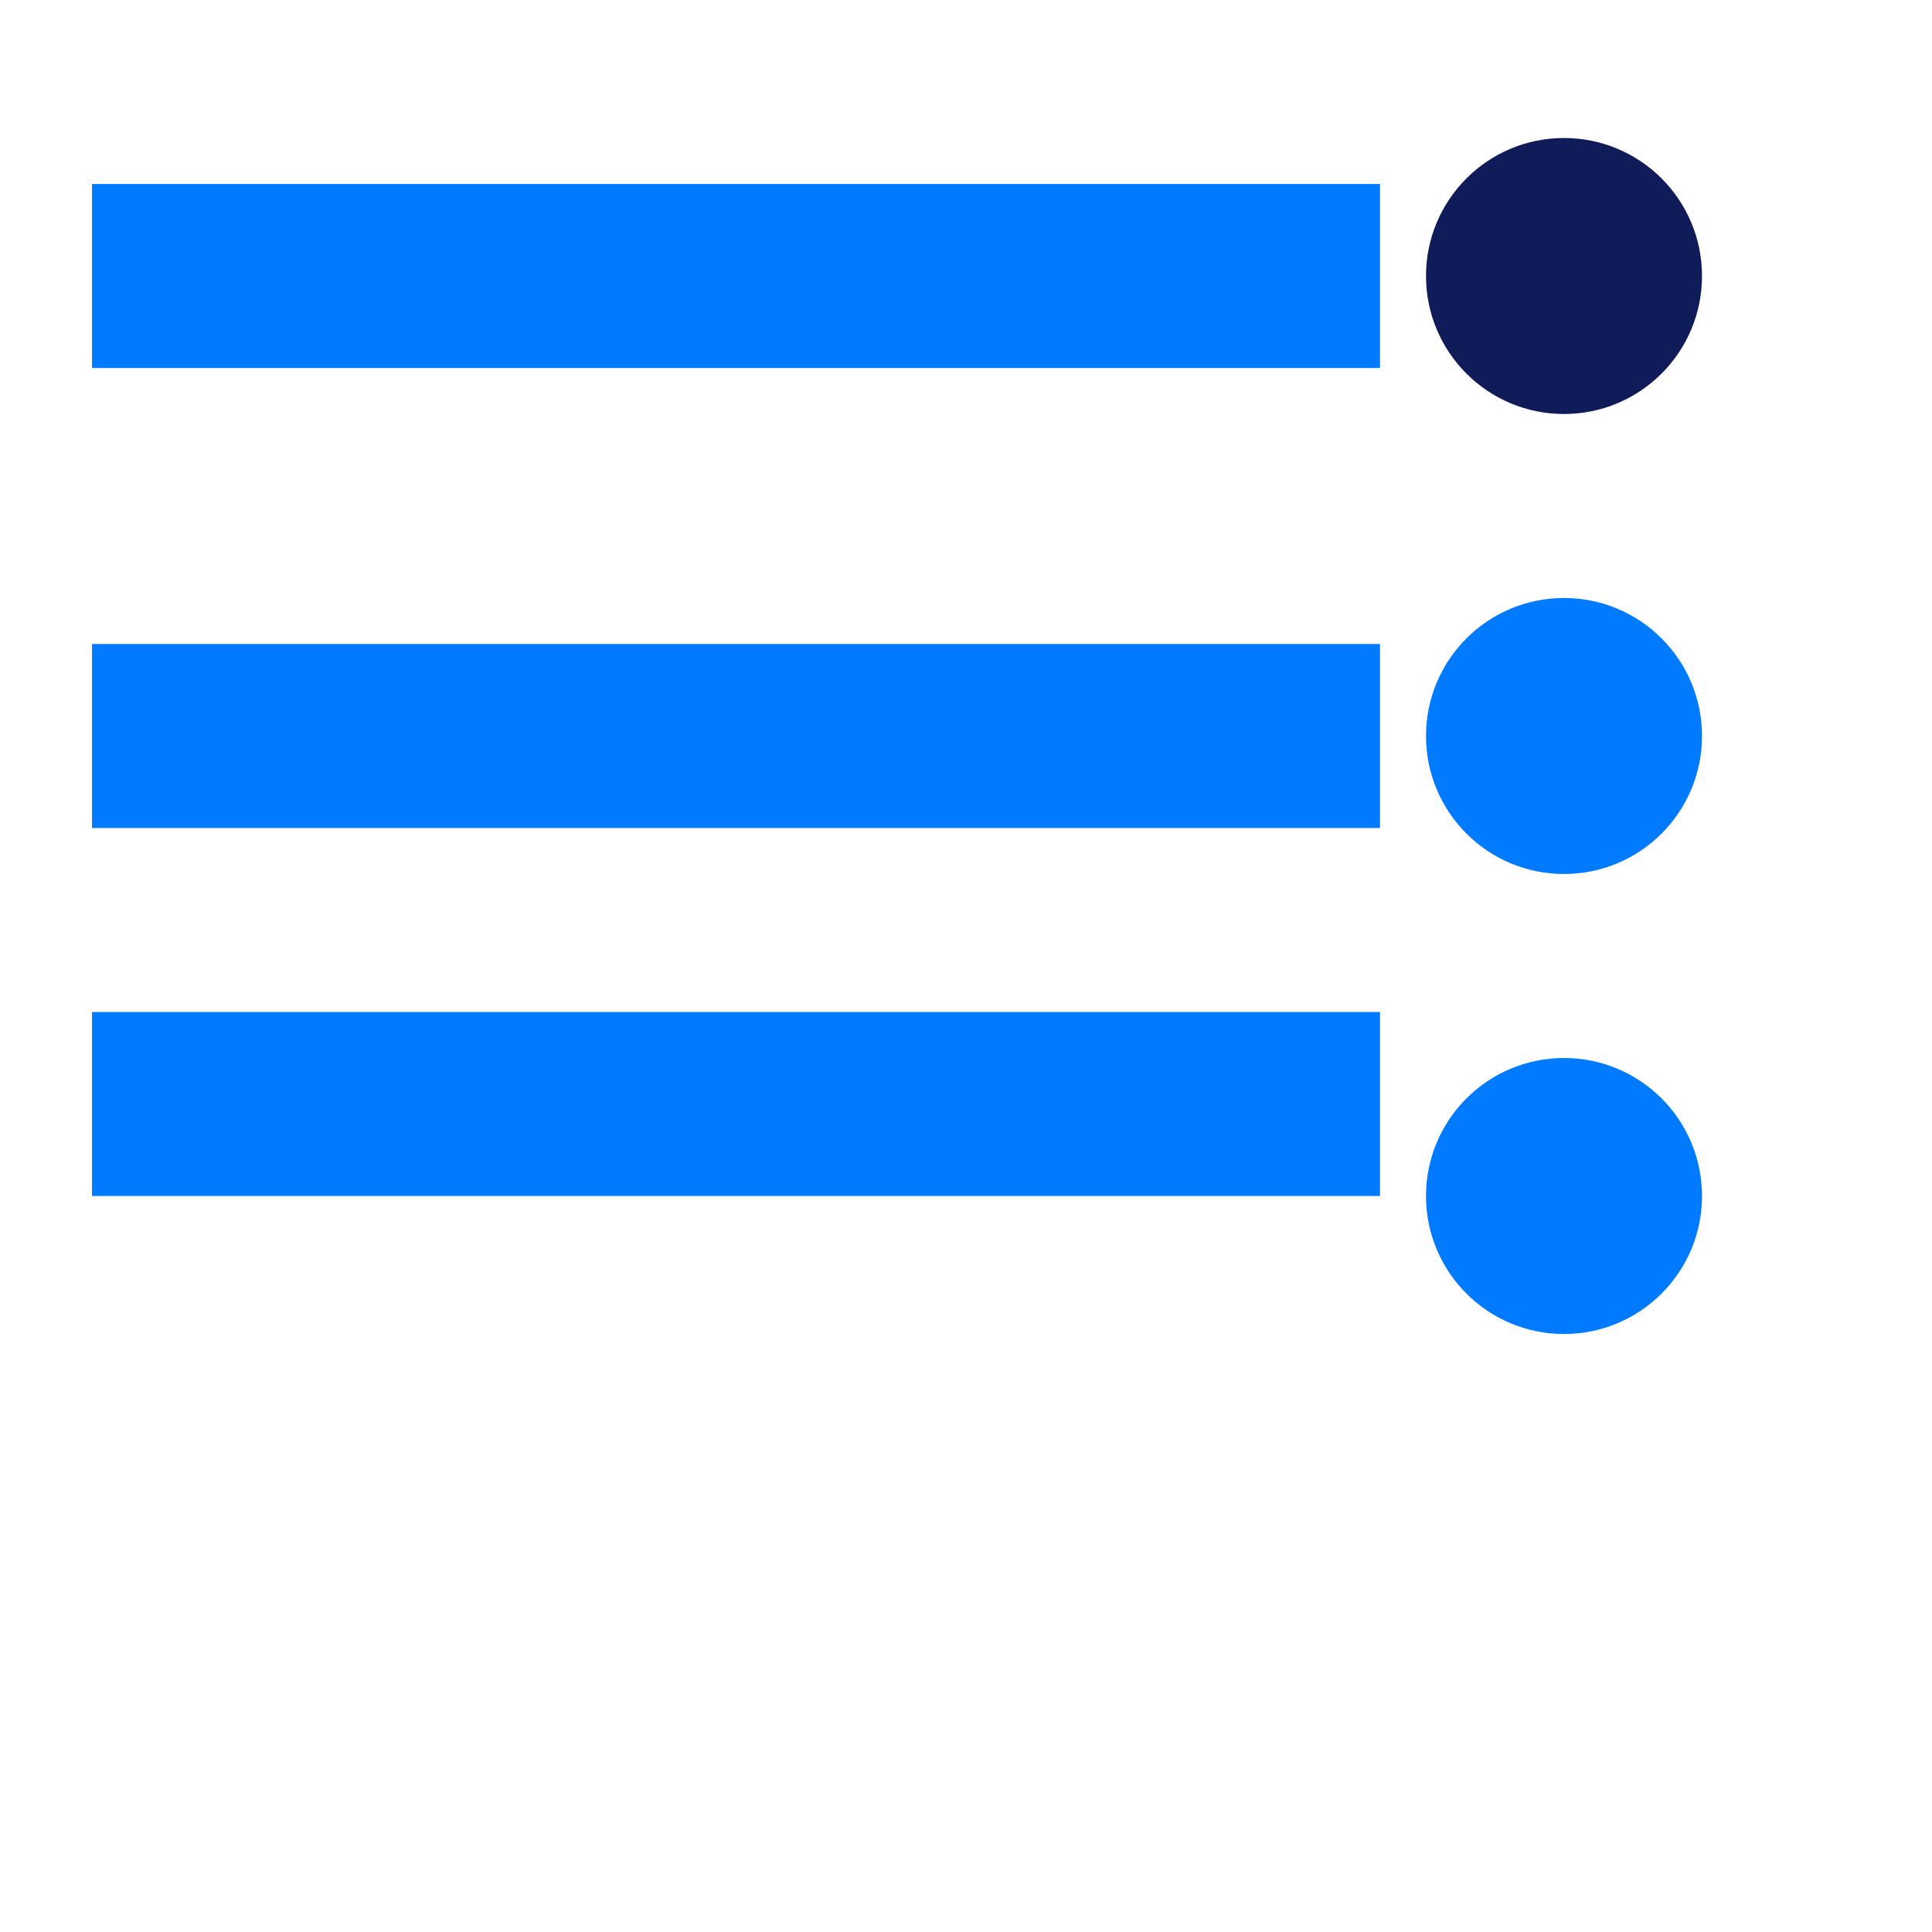 <svg width="64" height="64" viewBox="3 3 21 21" fill="none" xmlns="http://www.w3.org/2000/svg">
  <rect x="4" y="5" width="14" height="2" fill="#007BFF"/>
  <circle cx="20" cy="6" r="1.5" fill="#101b5a"/>

  <rect x="4" y="10" width="14" height="2" fill="#007BFF"/>
  <circle cx="20" cy="11" r="1.5" fill="#007BFF"/>

  <rect x="4" y="14" width="14" height="2" fill="#007BFF"/>
  <circle cx="20" cy="16" r="1.5" fill="#007BFF"/>
</svg>
